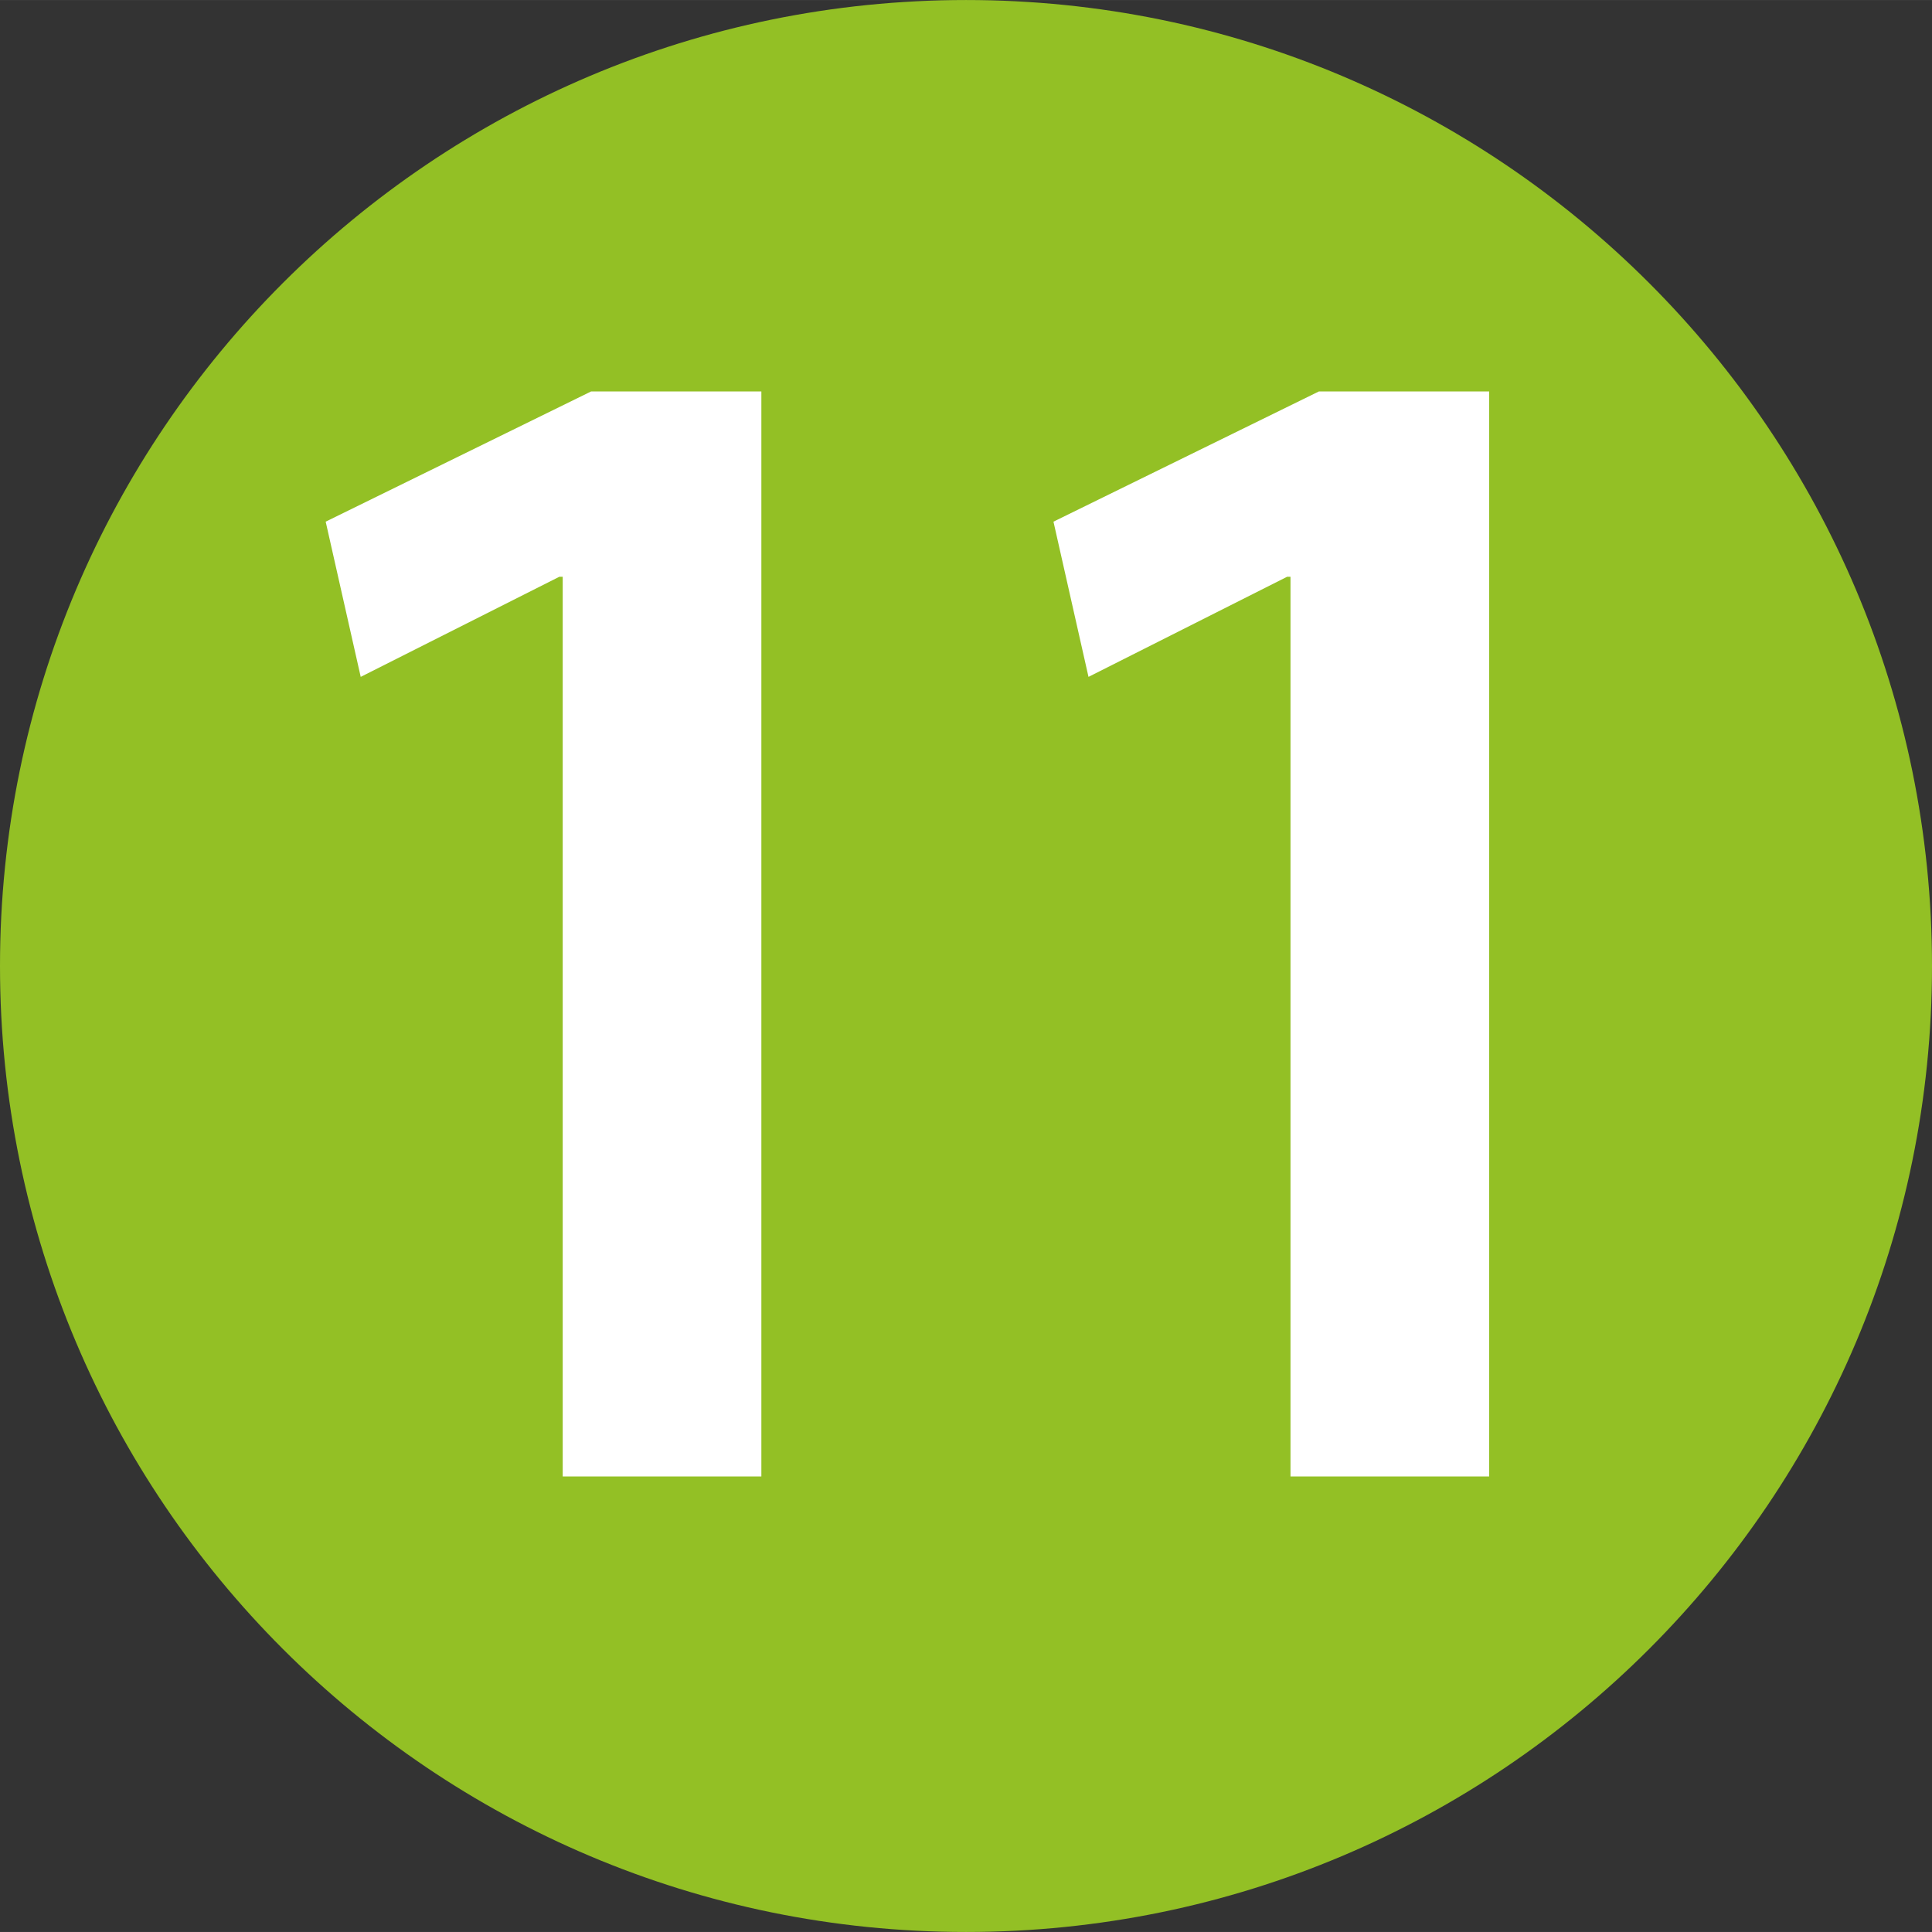 <?xml version="1.0" encoding="UTF-8"?>
<svg id="uuid-11c8b2ed-eeb4-4310-8e86-f55df0b90abd" data-name="Calque 2" xmlns="http://www.w3.org/2000/svg" width="16.928mm" height="16.928mm" viewBox="0 0 47.985 47.984">
  <rect x="0" y="0" width="47.985" height="47.984" fill="#333333" stroke="none"/>
  <defs>
    <style>
      .uuid-19c046c1-983d-4c5a-b54a-8cb16690af5e {
        fill: #fff;
      }

      .uuid-479c08cf-64a0-4878-93fa-056f67e78ab1 {
        fill: #93c025;
      }
    </style>
  </defs>
  <g id="uuid-cc9e9858-c138-4f63-93d3-6aa63507c1d5" data-name="Calque 1">
    <g>
      <path class="uuid-479c08cf-64a0-4878-93fa-056f67e78ab1" d="M47.985,23.992c0,13.251-10.742,23.992-23.992,23.992C10.742,47.984,0,37.243,0,23.992S10.742,0,23.993,0c13.25,0,23.992,10.741,23.992,23.992"/>
      <polygon class="uuid-19c046c1-983d-4c5a-b54a-8cb16690af5e" points="13.976 14.324 13.893 14.324 8.959 16.811 8.089 12.956 14.681 9.722 18.91 9.722 18.91 36.67 13.976 36.67 13.976 14.324"/>
      <polygon class="uuid-19c046c1-983d-4c5a-b54a-8cb16690af5e" points="32.052 14.324 31.969 14.324 27.035 16.811 26.165 12.956 32.757 9.722 36.986 9.722 36.986 36.67 32.052 36.67 32.052 14.324"/>
    </g>
  </g>
</svg>